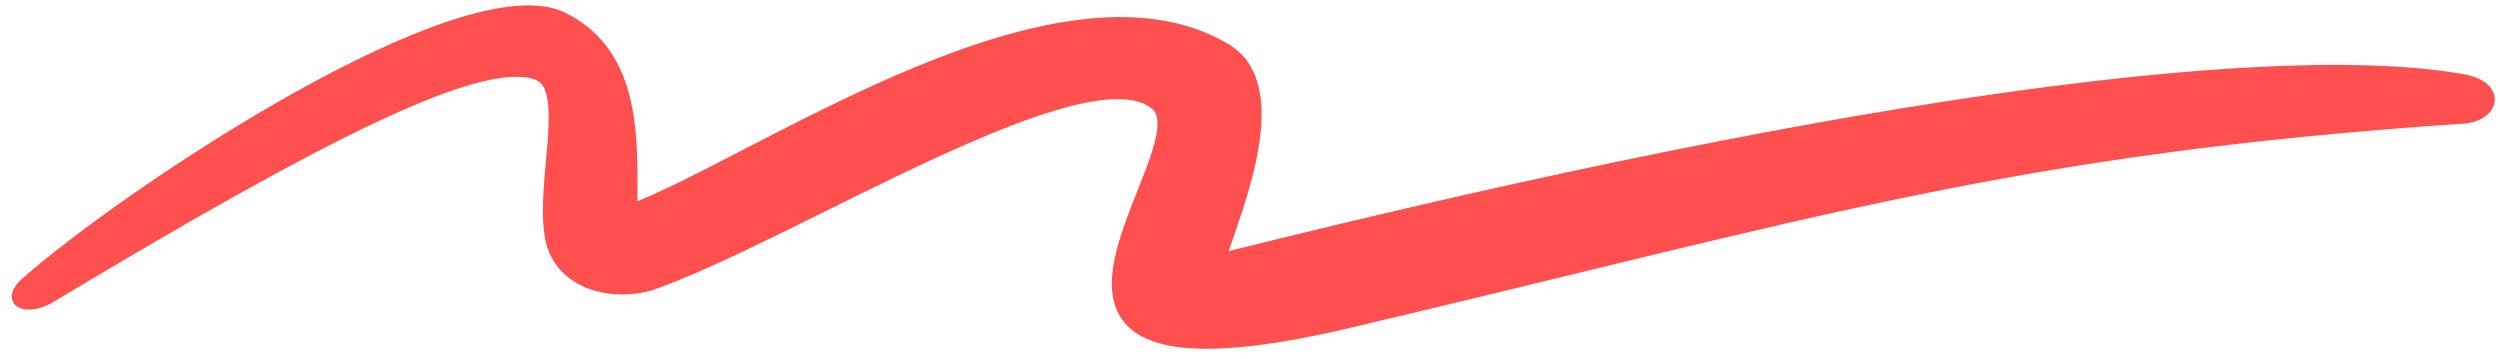 <?xml version="1.0" encoding="UTF-8"?> <svg xmlns="http://www.w3.org/2000/svg" width="202" height="29" viewBox="0 0 202 29" fill="none"><path d="M93.502 8.492C88.001 3.5 64.001 19 52.502 22.992C49.108 23.918 45.085 22.729 44.501 19C43.795 14.487 46.239 7.095 43.501 6C39.047 4.218 26.501 10.499 4.002 24C2.357 24.986 0.501 24.499 2.002 22.992C10.501 15.5 37.589 -2.457 45.501 1.5C51.501 4.499 51.001 11.597 51.001 17C61.501 12.999 85.502 -4.008 99.002 3.992C104.001 6.955 100.001 16.507 98.501 20.999C152.501 7.499 185.001 3.992 199.002 6.492C202.025 7.032 201.495 9.325 199.002 9.492C162.501 11.935 146.001 17.273 109.001 25.999C76.168 33.743 97.501 12.499 93.502 8.492Z" fill="#FF4F4F" stroke="#FF4F4F" stroke-linejoin="round"></path></svg> 